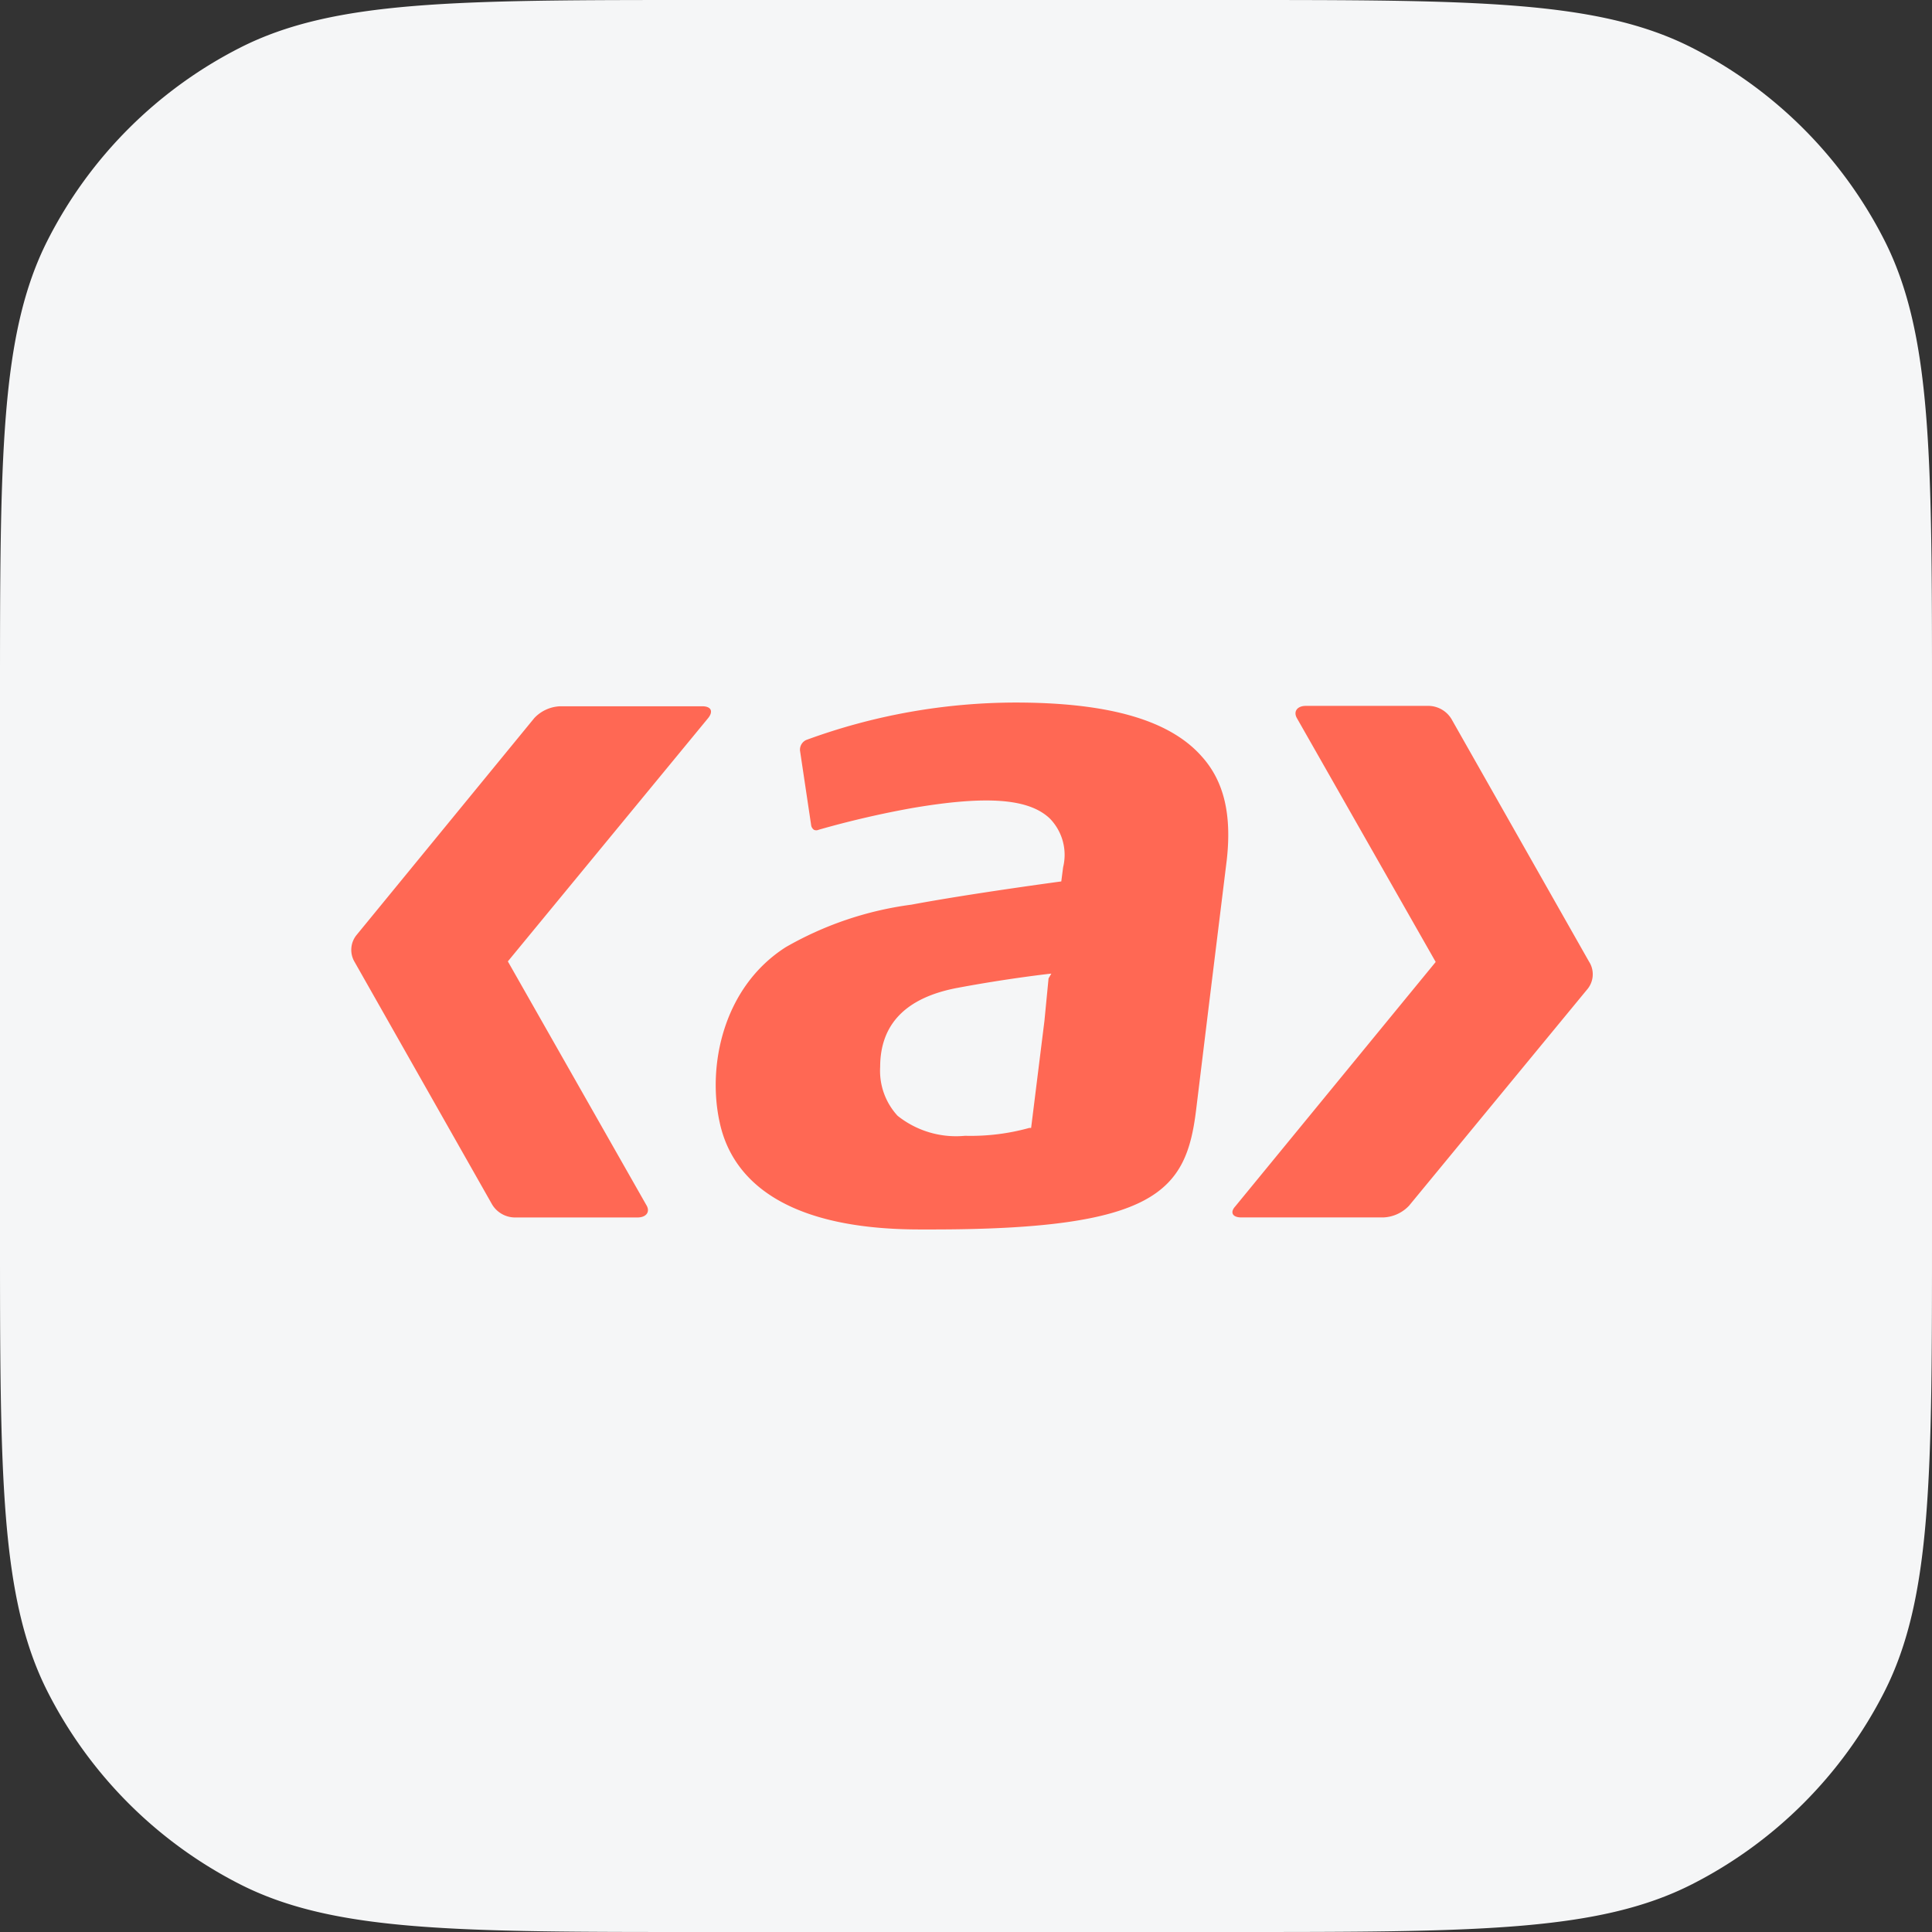 <svg width="44" height="44" fill="none" xmlns="http://www.w3.org/2000/svg"><rect width="100%" height="100%" fill="#333333" stroke="none"/><path d="M0 16c0-5.6 0-8.4 1.09-10.54a10 10 0 0 1 4.37-4.37C7.6 0 10.4 0 16 0h12c5.6 0 8.4 0 10.54 1.09a10 10 0 0 1 4.37 4.37C44 7.6 44 10.4 44 16v12c0 5.6 0 8.4-1.09 10.54a10.001 10.001 0 0 1-4.37 4.37C36.4 44 33.6 44 28 44H16c-5.6 0-8.4 0-10.54-1.09a10 10 0 0 1-4.37-4.37C0 36.4 0 33.6 0 28V16Z" fill="#F5F6F7"/><path d="M23.125 16a13.873 13.873 0 0 0-4.765.853.243.243 0 0 0-.14.243l.255 1.707c.008.037.029.07.06.094a.128.128 0 0 0 .11 0c.703-.201 1.415-.366 2.134-.495 1.706-.29 2.653-.214 3.13.239a1.185 1.185 0 0 1 .303 1.109l-.042.324s-2.07.277-3.413.529a7.777 7.777 0 0 0-2.862.968c-1.43.913-1.788 2.705-1.506 3.985.235 1.113 1.216 2.444 4.564 2.444h.273c5.12 0 5.79-.875 6.015-2.726l.299-2.449.4-3.25c.112-1.015-.059-1.779-.57-2.346C26.64 16.4 25.252 16 23.124 16Zm.755 6.284-.094.968-.303 2.436h-.043c-.476.132-.969.192-1.463.179a2.133 2.133 0 0 1-1.535-.456 1.51 1.51 0 0 1-.397-1.11c0-.972.58-1.582 1.766-1.804 1.186-.222 2.133-.324 2.133-.324l-.064.11ZM15.994 16.085h-3.238a.854.854 0 0 0-.588.269L8.124 21.29a.537.537 0 0 0-.06.597l3.144 5.545a.613.613 0 0 0 .508.295h2.802c.2 0 .299-.128.2-.286l-3.152-5.546 4.565-5.545c.12-.154.06-.265-.137-.265ZM36.198 21.916l-3.144-5.545a.622.622 0 0 0-.508-.295H29.74c-.196 0-.294.128-.2.286l3.157 5.546-4.565 5.567c-.124.136-.064.251.137.251h3.238a.853.853 0 0 0 .584-.268l4.048-4.915a.533.533 0 0 0 .06-.627Z" fill="#FF6854"/></svg>